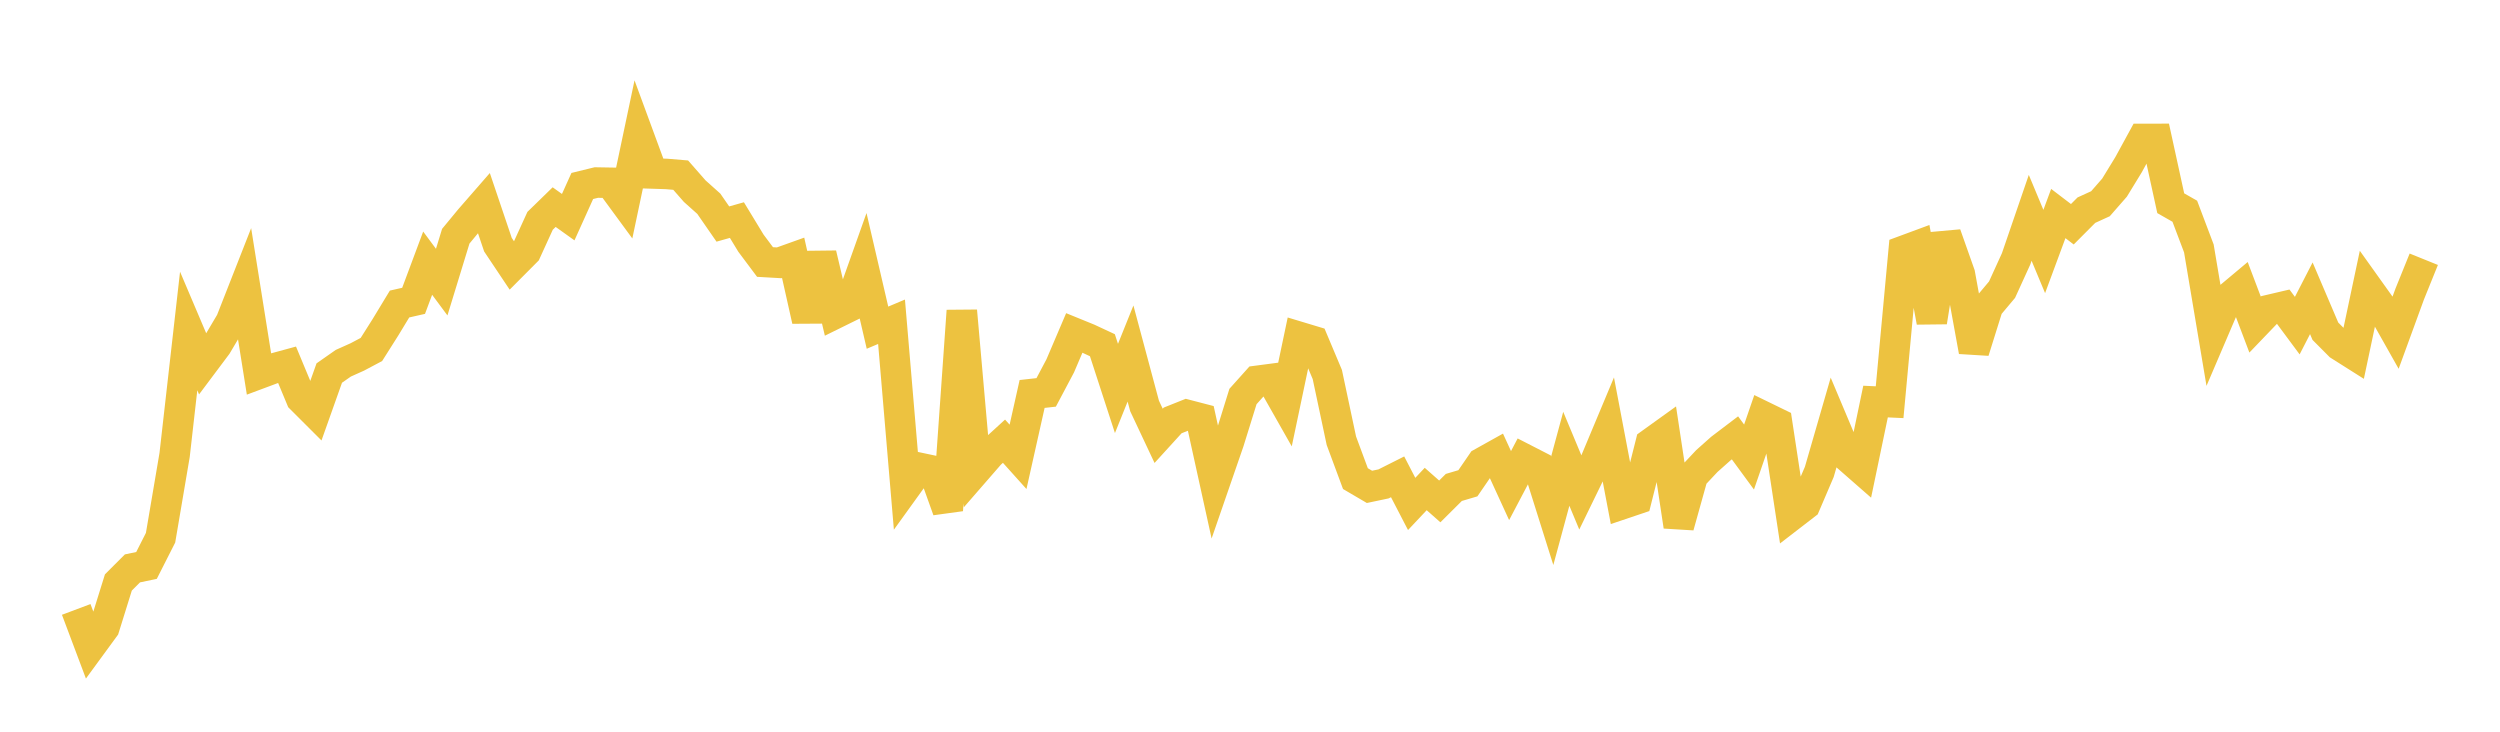 <svg width="164" height="48" xmlns="http://www.w3.org/2000/svg" xmlns:xlink="http://www.w3.org/1999/xlink"><path fill="none" stroke="rgb(237,194,64)" stroke-width="2" d="M5,39.978L5.922,42.43L6.844,41.17L7.766,38.209L8.689,37.286L9.611,37.093L10.533,35.274L11.455,29.844L12.377,21.713L13.299,23.883L14.222,22.651L15.144,21.093L16.066,18.745L16.988,24.525L17.91,24.181L18.832,23.93L19.754,26.147L20.677,27.069L21.599,24.473L22.521,23.828L23.443,23.414L24.365,22.925L25.287,21.467L26.21,19.944L27.132,19.734L28.054,17.264L28.976,18.507L29.898,15.497L30.82,14.38L31.743,13.321L32.665,16.051L33.587,17.43L34.509,16.504L35.431,14.485L36.353,13.587L37.275,14.246L38.198,12.2L39.12,11.974L40.042,11.99L40.964,13.247L41.886,8.876L42.808,11.381L43.731,11.411L44.653,11.489L45.575,12.541L46.497,13.365L47.419,14.697L48.341,14.437L49.263,15.954L50.186,17.188L51.108,17.241L52.03,16.911L52.952,21.023L53.874,16.659L54.796,20.57L55.719,20.115L56.641,17.525L57.563,21.496L58.485,21.107L59.407,31.972L60.329,30.693L61.251,30.888L62.174,33.464L63.096,20.392L64.018,30.845L64.94,29.785L65.862,28.943L66.784,29.969L67.707,25.844L68.629,25.741L69.551,24L70.473,21.841L71.395,22.217L72.317,22.646L73.24,25.483L74.162,23.192L75.084,26.631L76.006,28.591L76.928,27.579L77.85,27.211L78.772,27.451L79.695,31.646L80.617,28.978L81.539,26.012L82.461,24.983L83.383,24.862L84.305,26.488L85.228,22.099L86.15,22.377L87.072,24.568L87.994,28.912L88.916,31.397L89.838,31.938L90.76,31.744L91.683,31.28L92.605,33.058L93.527,32.079L94.449,32.893L95.371,31.976L96.293,31.703L97.216,30.359L98.138,29.845L99.06,31.855L99.982,30.103L100.904,30.576L101.826,33.505L102.749,30.097L103.671,32.308L104.593,30.415L105.515,28.213L106.437,33.064L107.359,32.753L108.281,29.092L109.204,28.428L110.126,34.525L111.048,31.225L111.97,30.244L112.892,29.423L113.814,28.723L114.737,29.982L115.659,27.309L116.581,27.758L117.503,33.821L118.425,33.11L119.347,30.954L120.269,27.767L121.192,29.96L122.114,30.767L123.036,26.342L123.958,26.385L124.88,16.451L125.802,16.11L126.725,21.116L127.647,15.376L128.569,17.984L129.491,23.045L130.413,20.1L131.335,19.001L132.257,16.979L133.18,14.289L134.102,16.499L135.024,14.008L135.946,14.711L136.868,13.786L137.79,13.365L138.713,12.309L139.635,10.801L140.557,9.113L141.479,9.111L142.401,13.332L143.323,13.857L144.246,16.298L145.168,21.786L146.09,19.631L147.012,18.859L147.934,21.294L148.856,20.333L149.778,20.117L150.701,21.361L151.623,19.567L152.545,21.728L153.467,22.655L154.389,23.238L155.311,18.883L156.234,20.176L157.156,21.811L158.078,19.286L159,17.006"></path></svg>